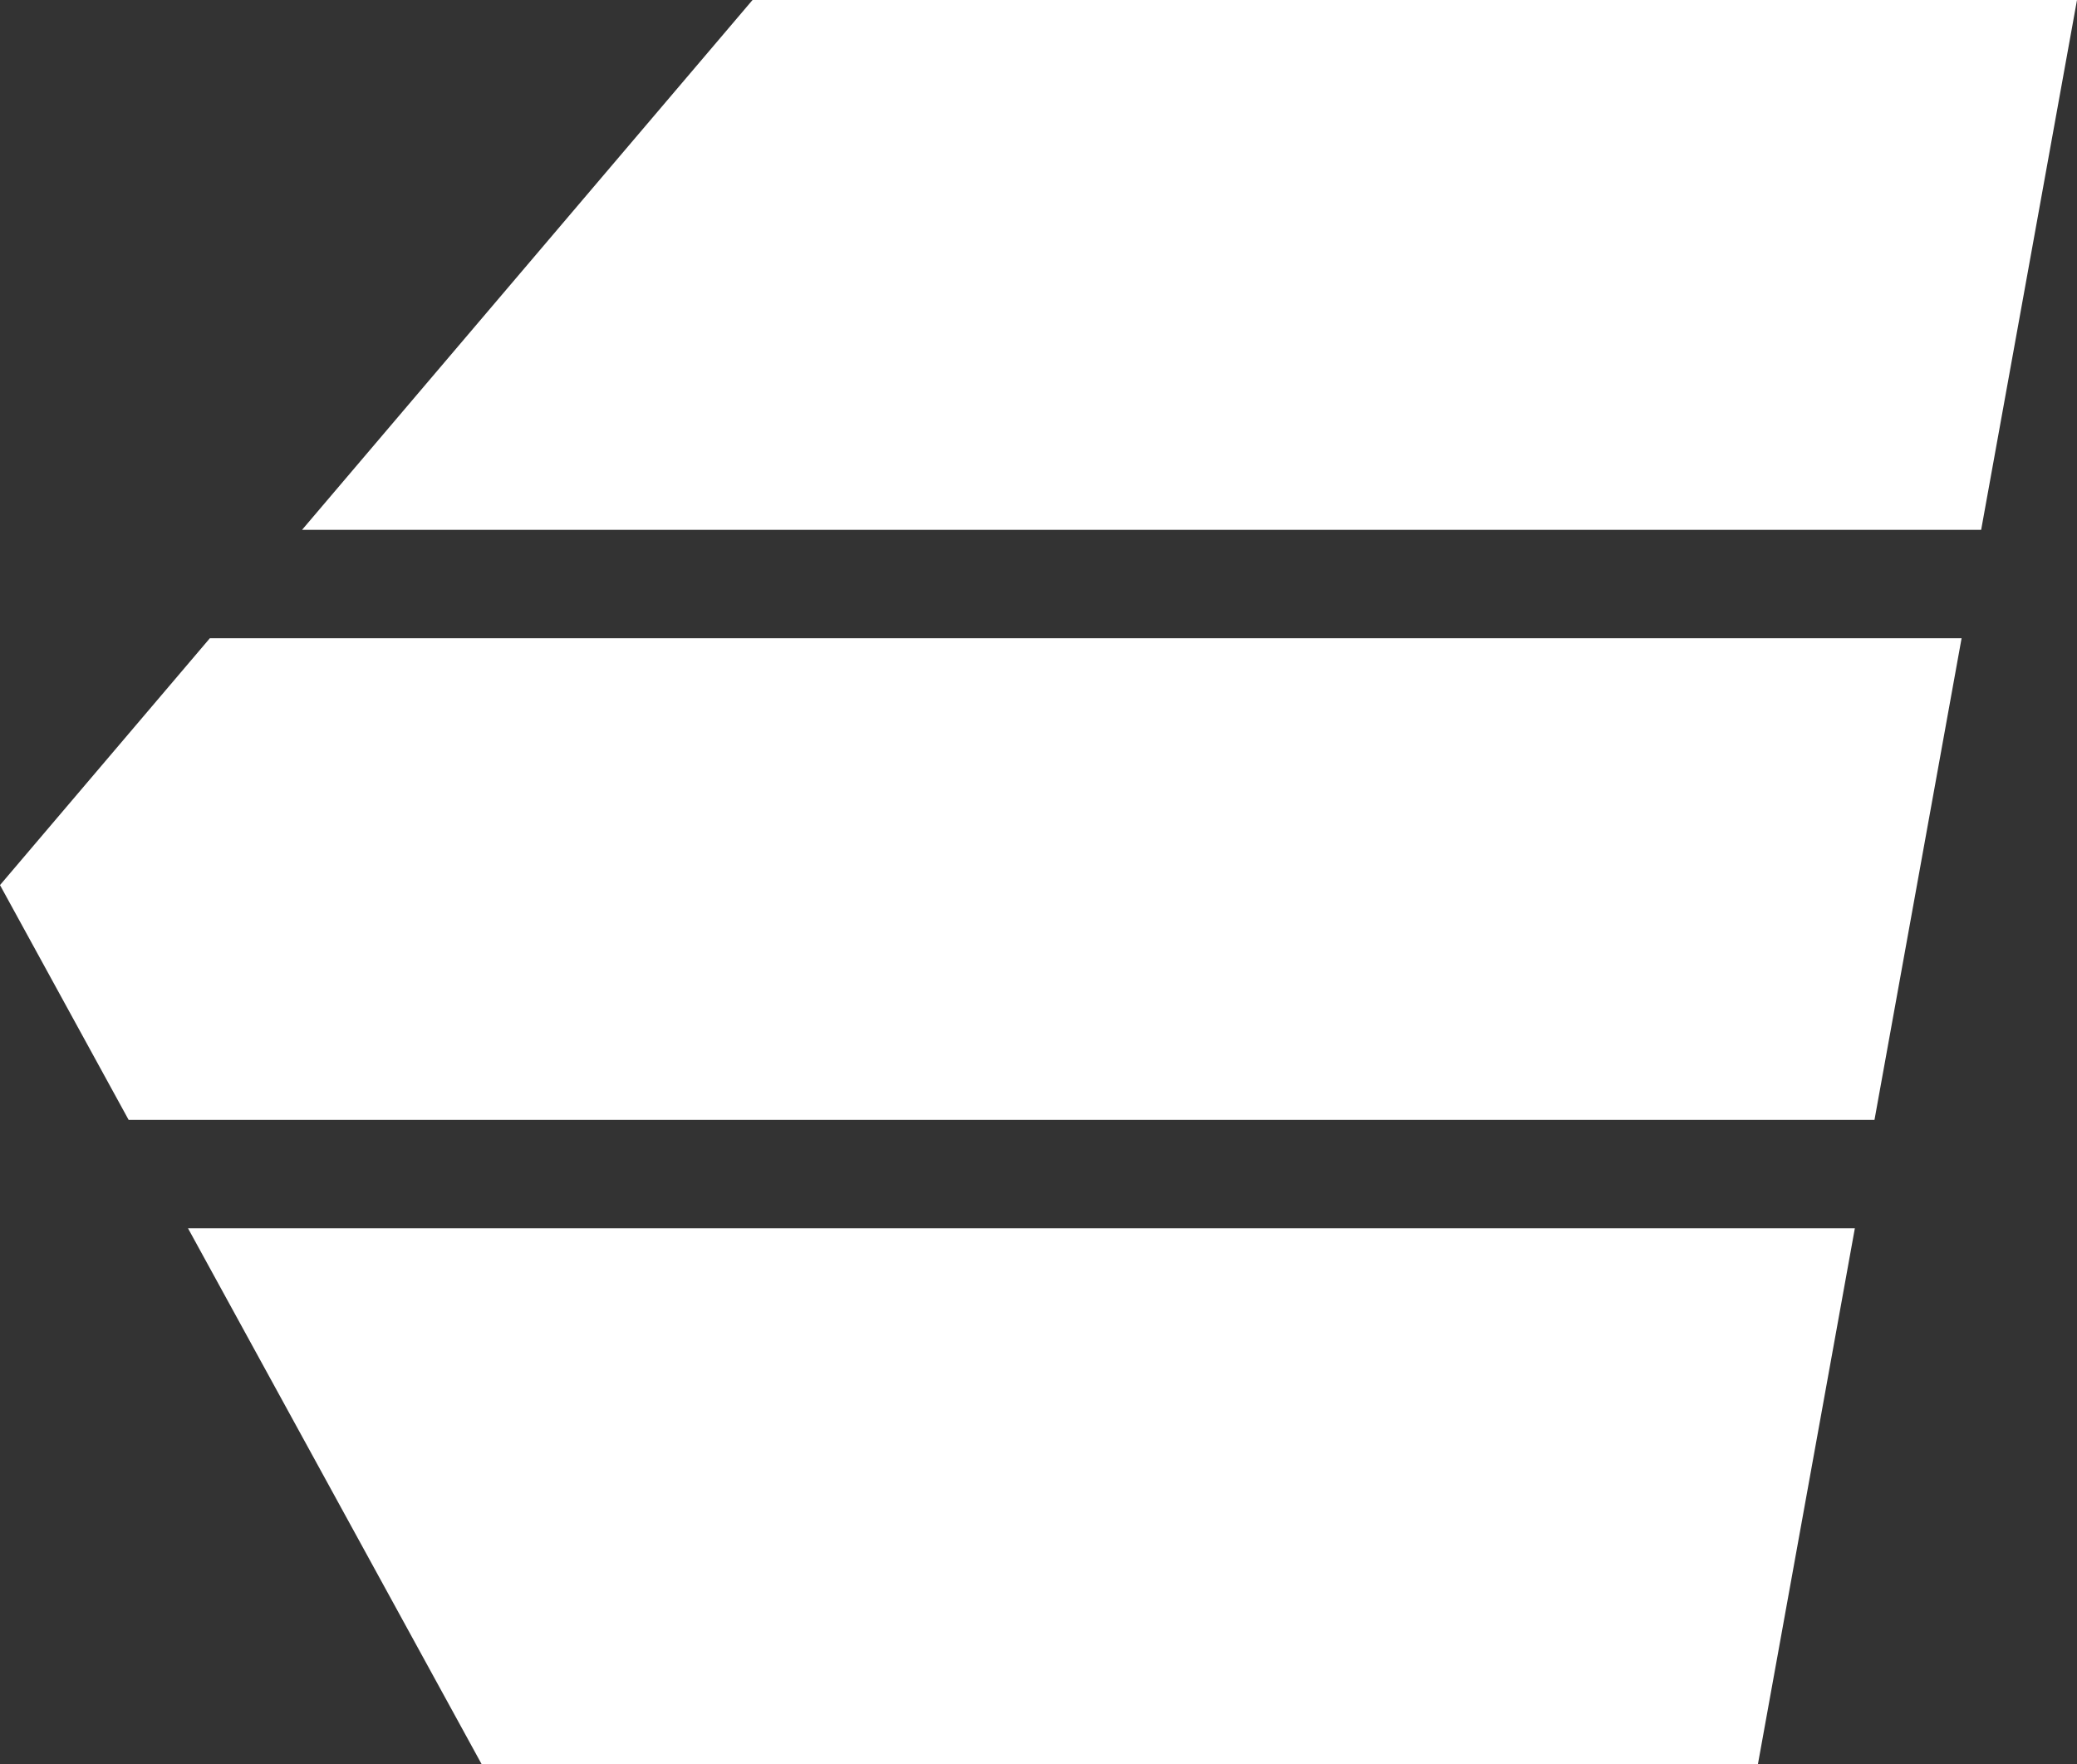 <svg id="Layer_1" data-name="Layer 1" xmlns="http://www.w3.org/2000/svg" viewBox="0 0 345 293"><rect x="0" y="0" width="345" height="293" fill="#333333" stroke="none"/><defs><style>.cls-1{fill:#fff;}</style></defs><title>Artboard 1</title><polygon class="cls-1" points="329.08 88 345 0 125 0 50.17 88 329.08 88"/><polygon class="cls-1" points="311.36 186 325.83 106 34.86 106 0 147 21.37 186 311.36 186"/><polygon class="cls-1" points="31.23 204 80 293 292 293 308.1 204 31.23 204"/></svg>